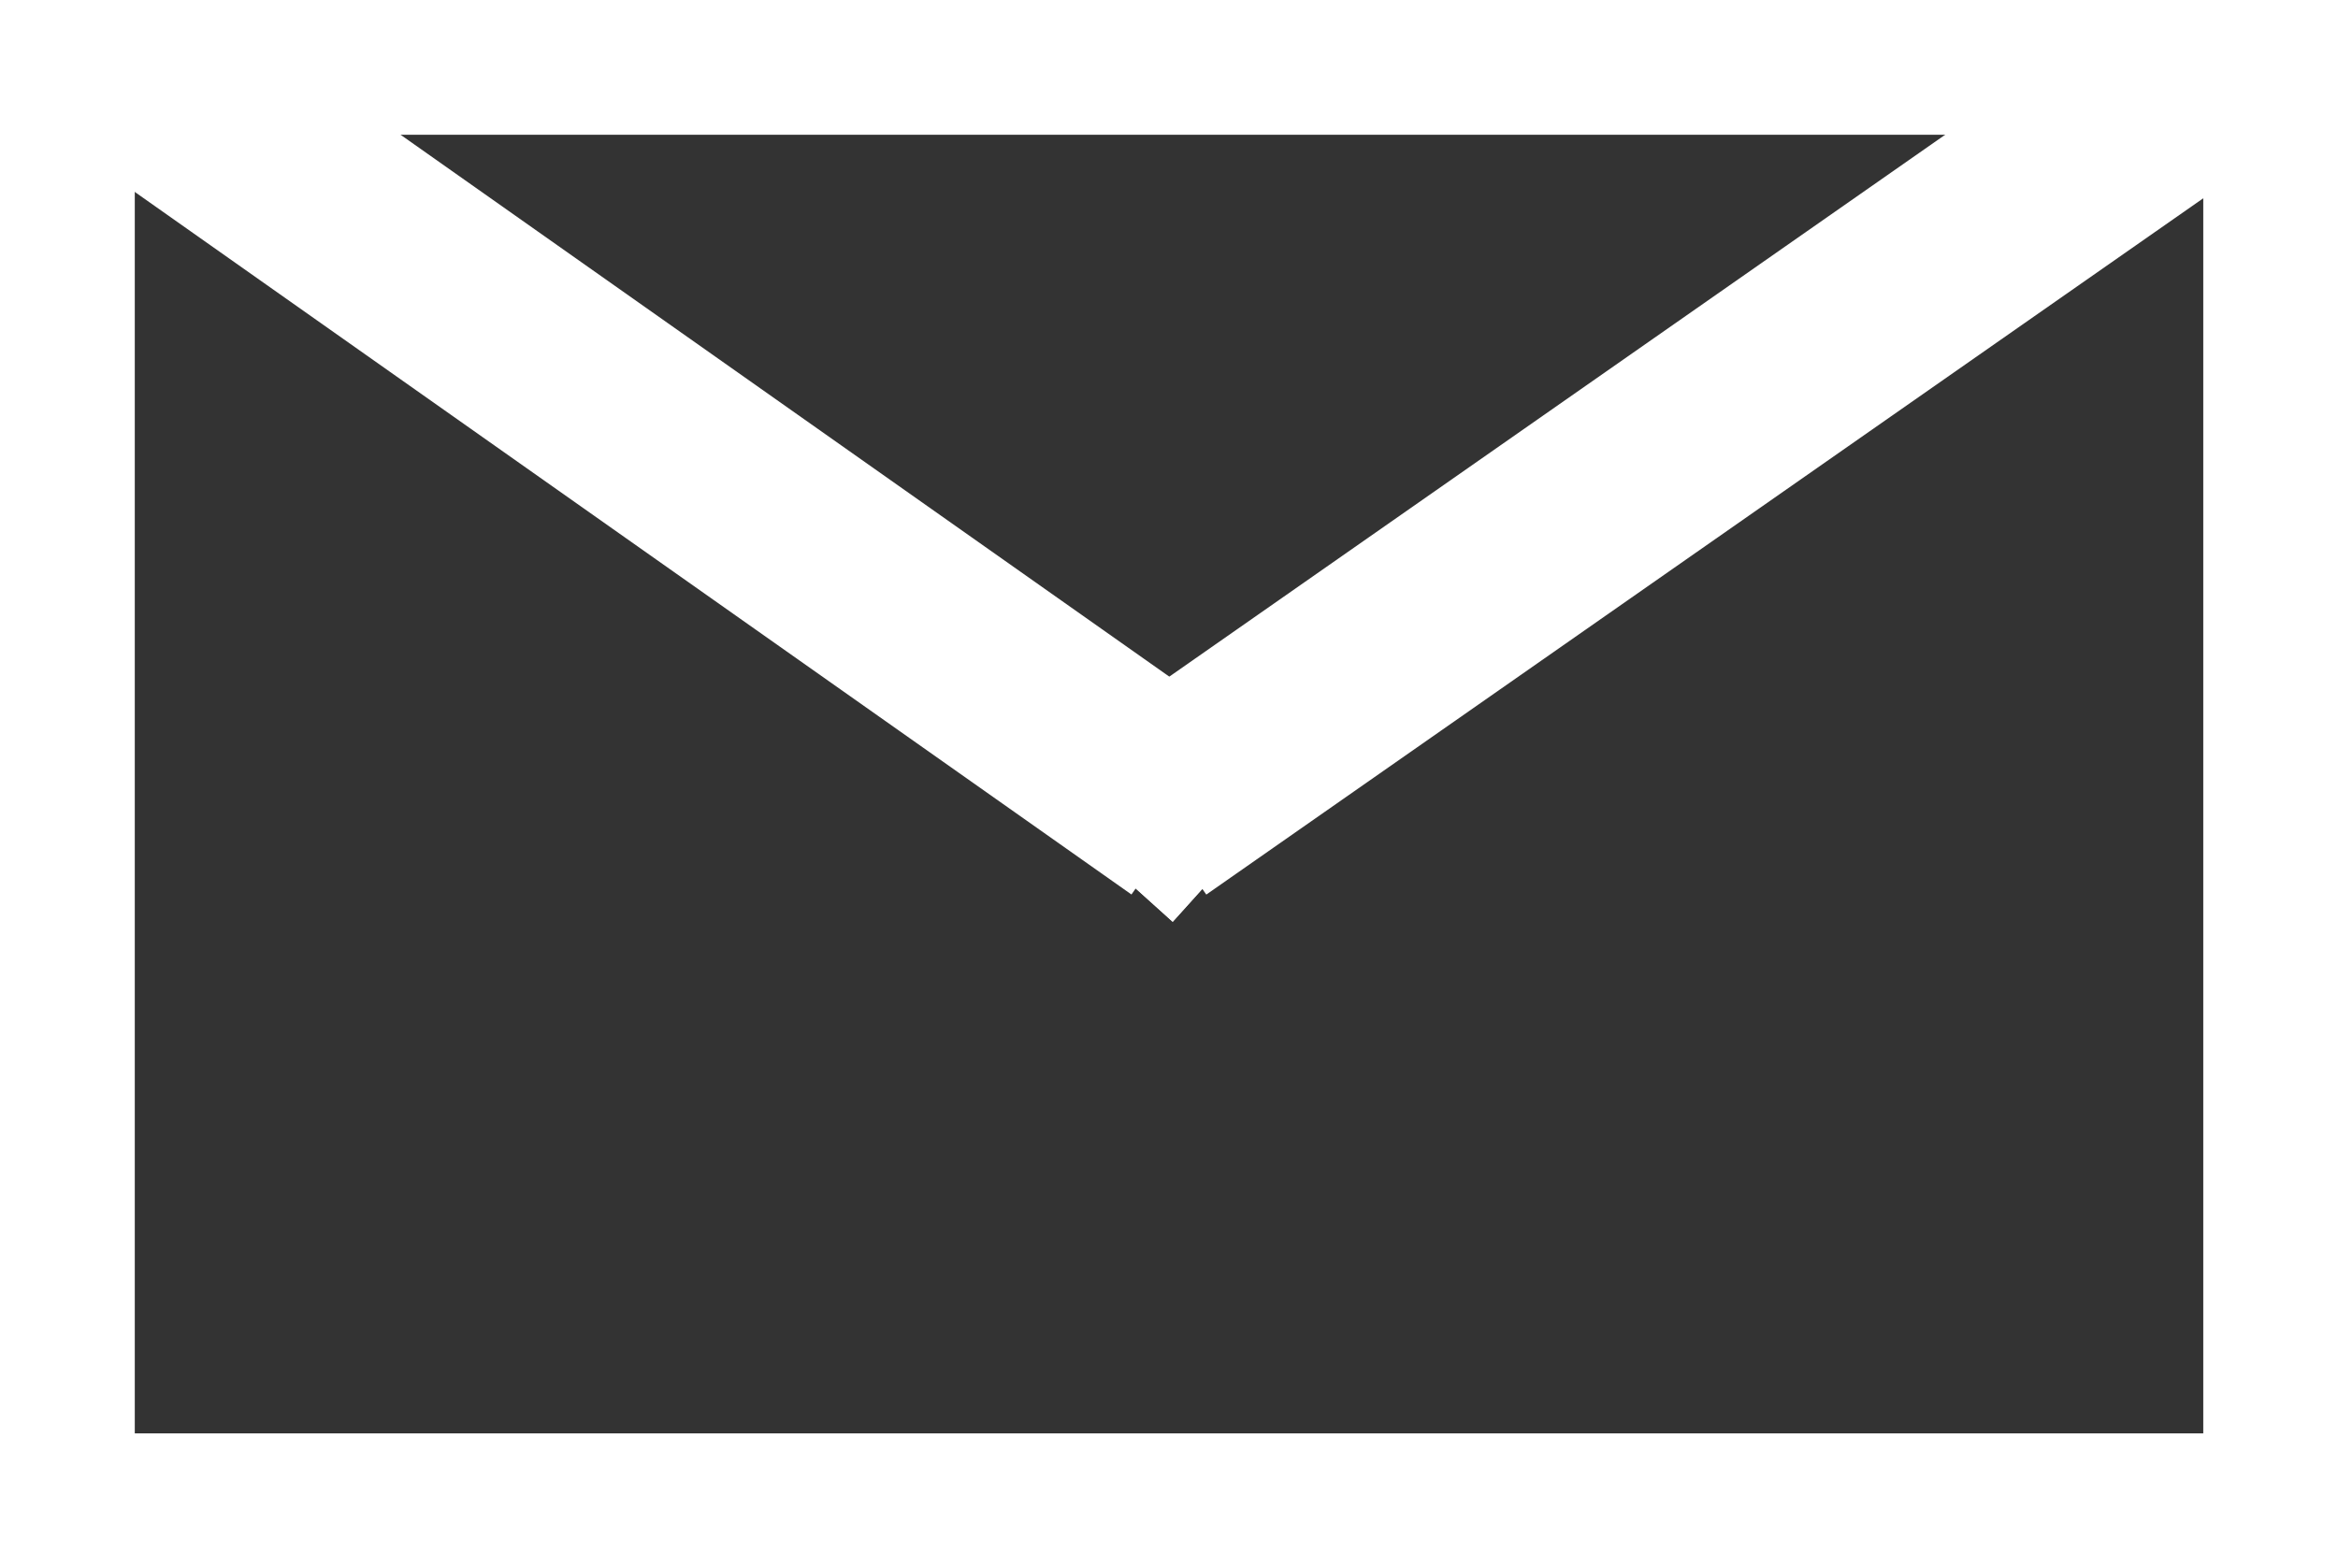 <?xml version="1.0" encoding="UTF-8"?> <svg xmlns="http://www.w3.org/2000/svg" xmlns:xlink="http://www.w3.org/1999/xlink" width="46.784" height="31.384" viewBox="0 0 46.784 31.384"><rect x="0" y="0" width="46.784" height="31.384" fill="#333333" stroke="none"/><defs><clipPath id="clip-path"><path id="Pfad_703" data-name="Pfad 703" d="M0,20.12H46.784V-11.264H0Z" transform="translate(0 11.264)" fill="none"></path></clipPath></defs><g id="Gruppe_240" data-name="Gruppe 240" transform="translate(-1840.52 -676.308)"><g id="Gruppe_239" data-name="Gruppe 239" transform="translate(1840.52 687.572)"><g id="Gruppe_214" data-name="Gruppe 214" transform="translate(0 -11.264)" clip-path="url(#clip-path)"><path id="Pfad_700" data-name="Pfad 700" d="M.25,18.977H45.641V-11.014H.25Z" transform="translate(0.447 11.711)" fill="none" stroke="#fff" stroke-width="4"></path><g id="Gruppe_212" data-name="Gruppe 212" transform="translate(1.837 0.788)"><path id="Pfad_701" data-name="Pfad 701" d="M0,0,21.956,15.48" fill="none" stroke="#fff" stroke-linejoin="round" stroke-width="4"></path></g><g id="Gruppe_213" data-name="Gruppe 213" transform="translate(22.993 0.865)"><path id="Pfad_702" data-name="Pfad 702" d="M14.133,0-7.912,15.4" transform="translate(7.912)" fill="none" stroke="#fff" stroke-linejoin="round" stroke-width="4"></path></g></g></g><g id="Rechteck_120" data-name="Rechteck 120" transform="translate(1862.5 693.419) rotate(-48)" fill="#fff" stroke="#fff" stroke-width="1"><rect width="2" height="2" stroke="none"></rect><rect x="0.5" y="0.5" width="1" height="1" fill="none"></rect></g></g></svg> 